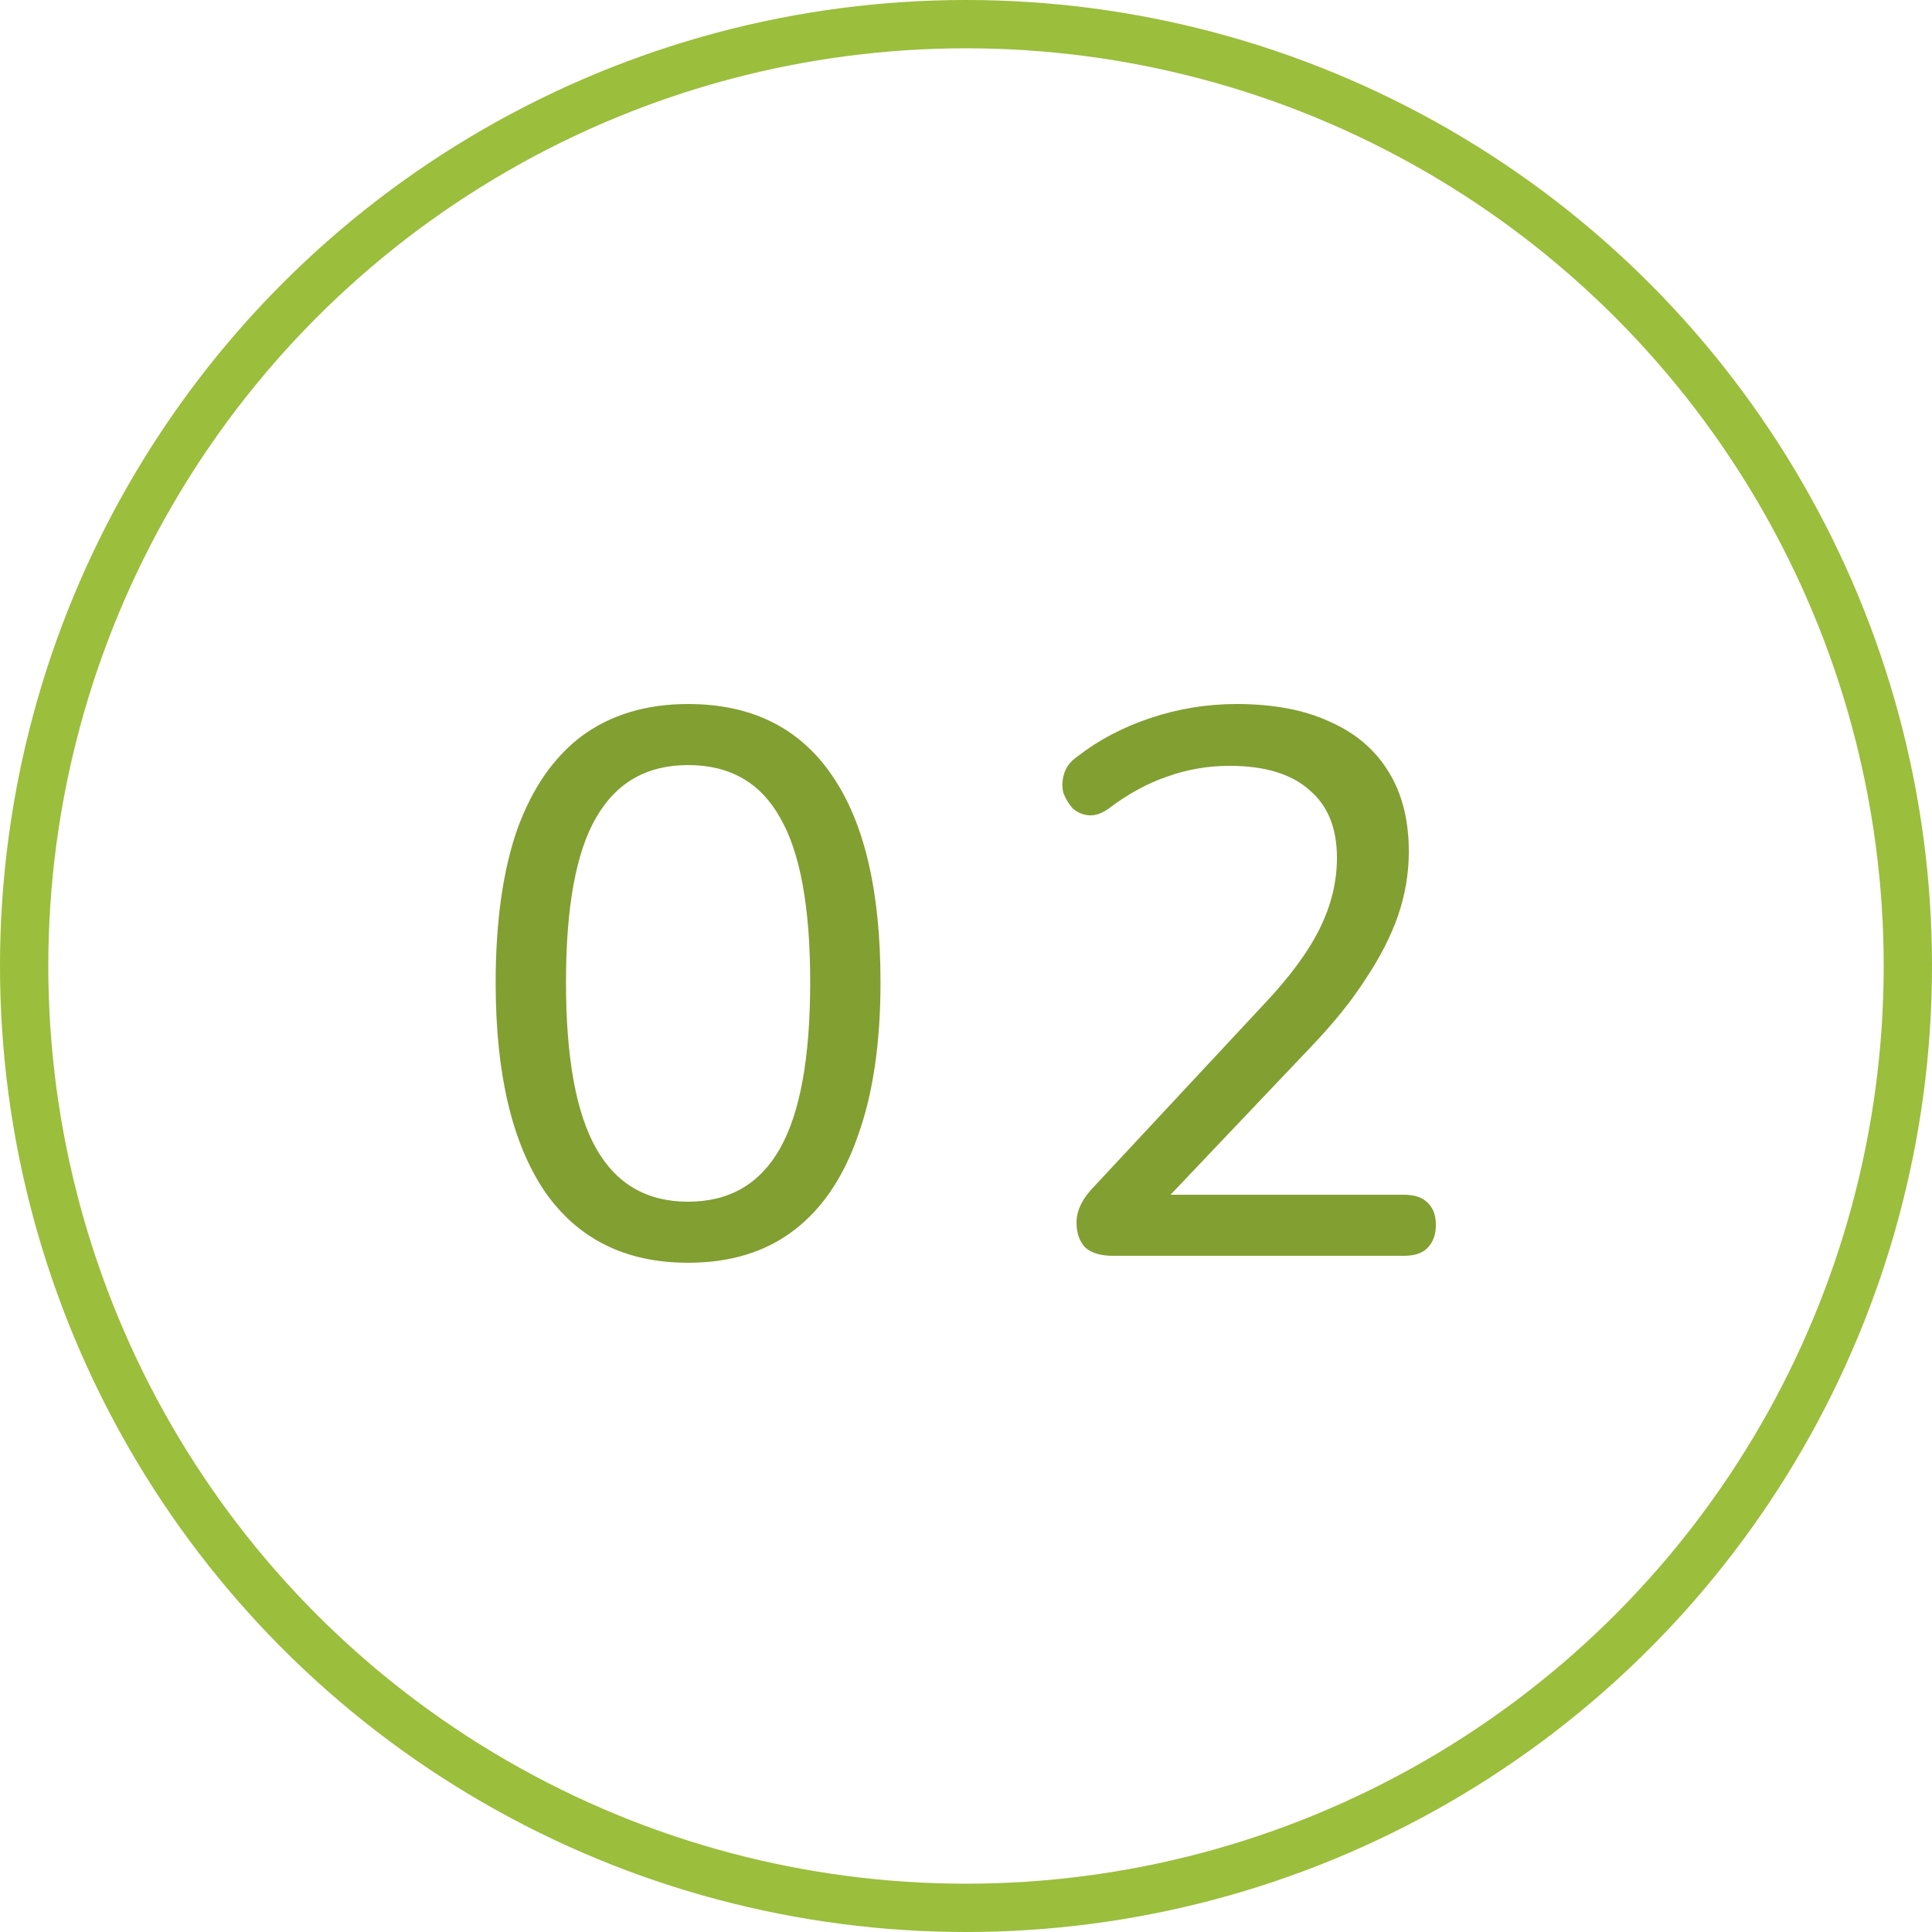 <svg xmlns="http://www.w3.org/2000/svg" width="40" height="40" viewBox="0 0 40 40" fill="none"><circle cx="20" cy="20" r="19.5" stroke="#9BBE3C"></circle><path d="M14.246 26.144C12.945 26.144 11.953 25.648 11.27 24.656C10.598 23.653 10.262 22.219 10.262 20.352C10.262 19.083 10.412 18.021 10.71 17.168C11.02 16.315 11.468 15.669 12.054 15.232C12.652 14.795 13.382 14.576 14.246 14.576C15.558 14.576 16.55 15.067 17.222 16.048C17.894 17.019 18.23 18.448 18.23 20.336C18.23 21.584 18.076 22.64 17.766 23.504C17.468 24.368 17.025 25.024 16.438 25.472C15.852 25.92 15.121 26.144 14.246 26.144ZM14.246 24.88C15.1 24.88 15.734 24.512 16.15 23.776C16.566 23.04 16.774 21.893 16.774 20.336C16.774 18.779 16.566 17.643 16.15 16.928C15.745 16.203 15.11 15.84 14.246 15.84C13.393 15.84 12.758 16.203 12.342 16.928C11.926 17.643 11.718 18.779 11.718 20.336C11.718 21.893 11.926 23.04 12.342 23.776C12.758 24.512 13.393 24.88 14.246 24.88ZM23.04 26C22.784 26 22.592 25.941 22.464 25.824C22.347 25.696 22.288 25.525 22.288 25.312C22.288 25.184 22.32 25.056 22.384 24.928C22.448 24.8 22.544 24.672 22.672 24.544L26.176 20.784C26.709 20.219 27.093 19.696 27.328 19.216C27.563 18.736 27.68 18.251 27.68 17.76C27.68 17.141 27.488 16.672 27.104 16.352C26.731 16.021 26.181 15.856 25.456 15.856C25.008 15.856 24.576 15.931 24.16 16.08C23.755 16.219 23.355 16.437 22.96 16.736C22.811 16.843 22.672 16.891 22.544 16.88C22.416 16.869 22.304 16.821 22.208 16.736C22.123 16.64 22.059 16.533 22.016 16.416C21.984 16.288 21.989 16.155 22.032 16.016C22.075 15.877 22.165 15.76 22.304 15.664C22.741 15.323 23.248 15.056 23.824 14.864C24.4 14.672 24.992 14.576 25.6 14.576C26.368 14.576 27.013 14.699 27.536 14.944C28.069 15.179 28.475 15.525 28.752 15.984C29.029 16.432 29.168 16.981 29.168 17.632C29.168 18.08 29.093 18.523 28.944 18.96C28.795 19.387 28.571 19.824 28.272 20.272C27.984 20.72 27.611 21.184 27.152 21.664L23.824 25.168V24.736H29.072C29.285 24.736 29.445 24.789 29.552 24.896C29.669 25.003 29.728 25.157 29.728 25.36C29.728 25.563 29.669 25.723 29.552 25.84C29.445 25.947 29.285 26 29.072 26H23.04Z" fill="#829F32"></path></svg>
